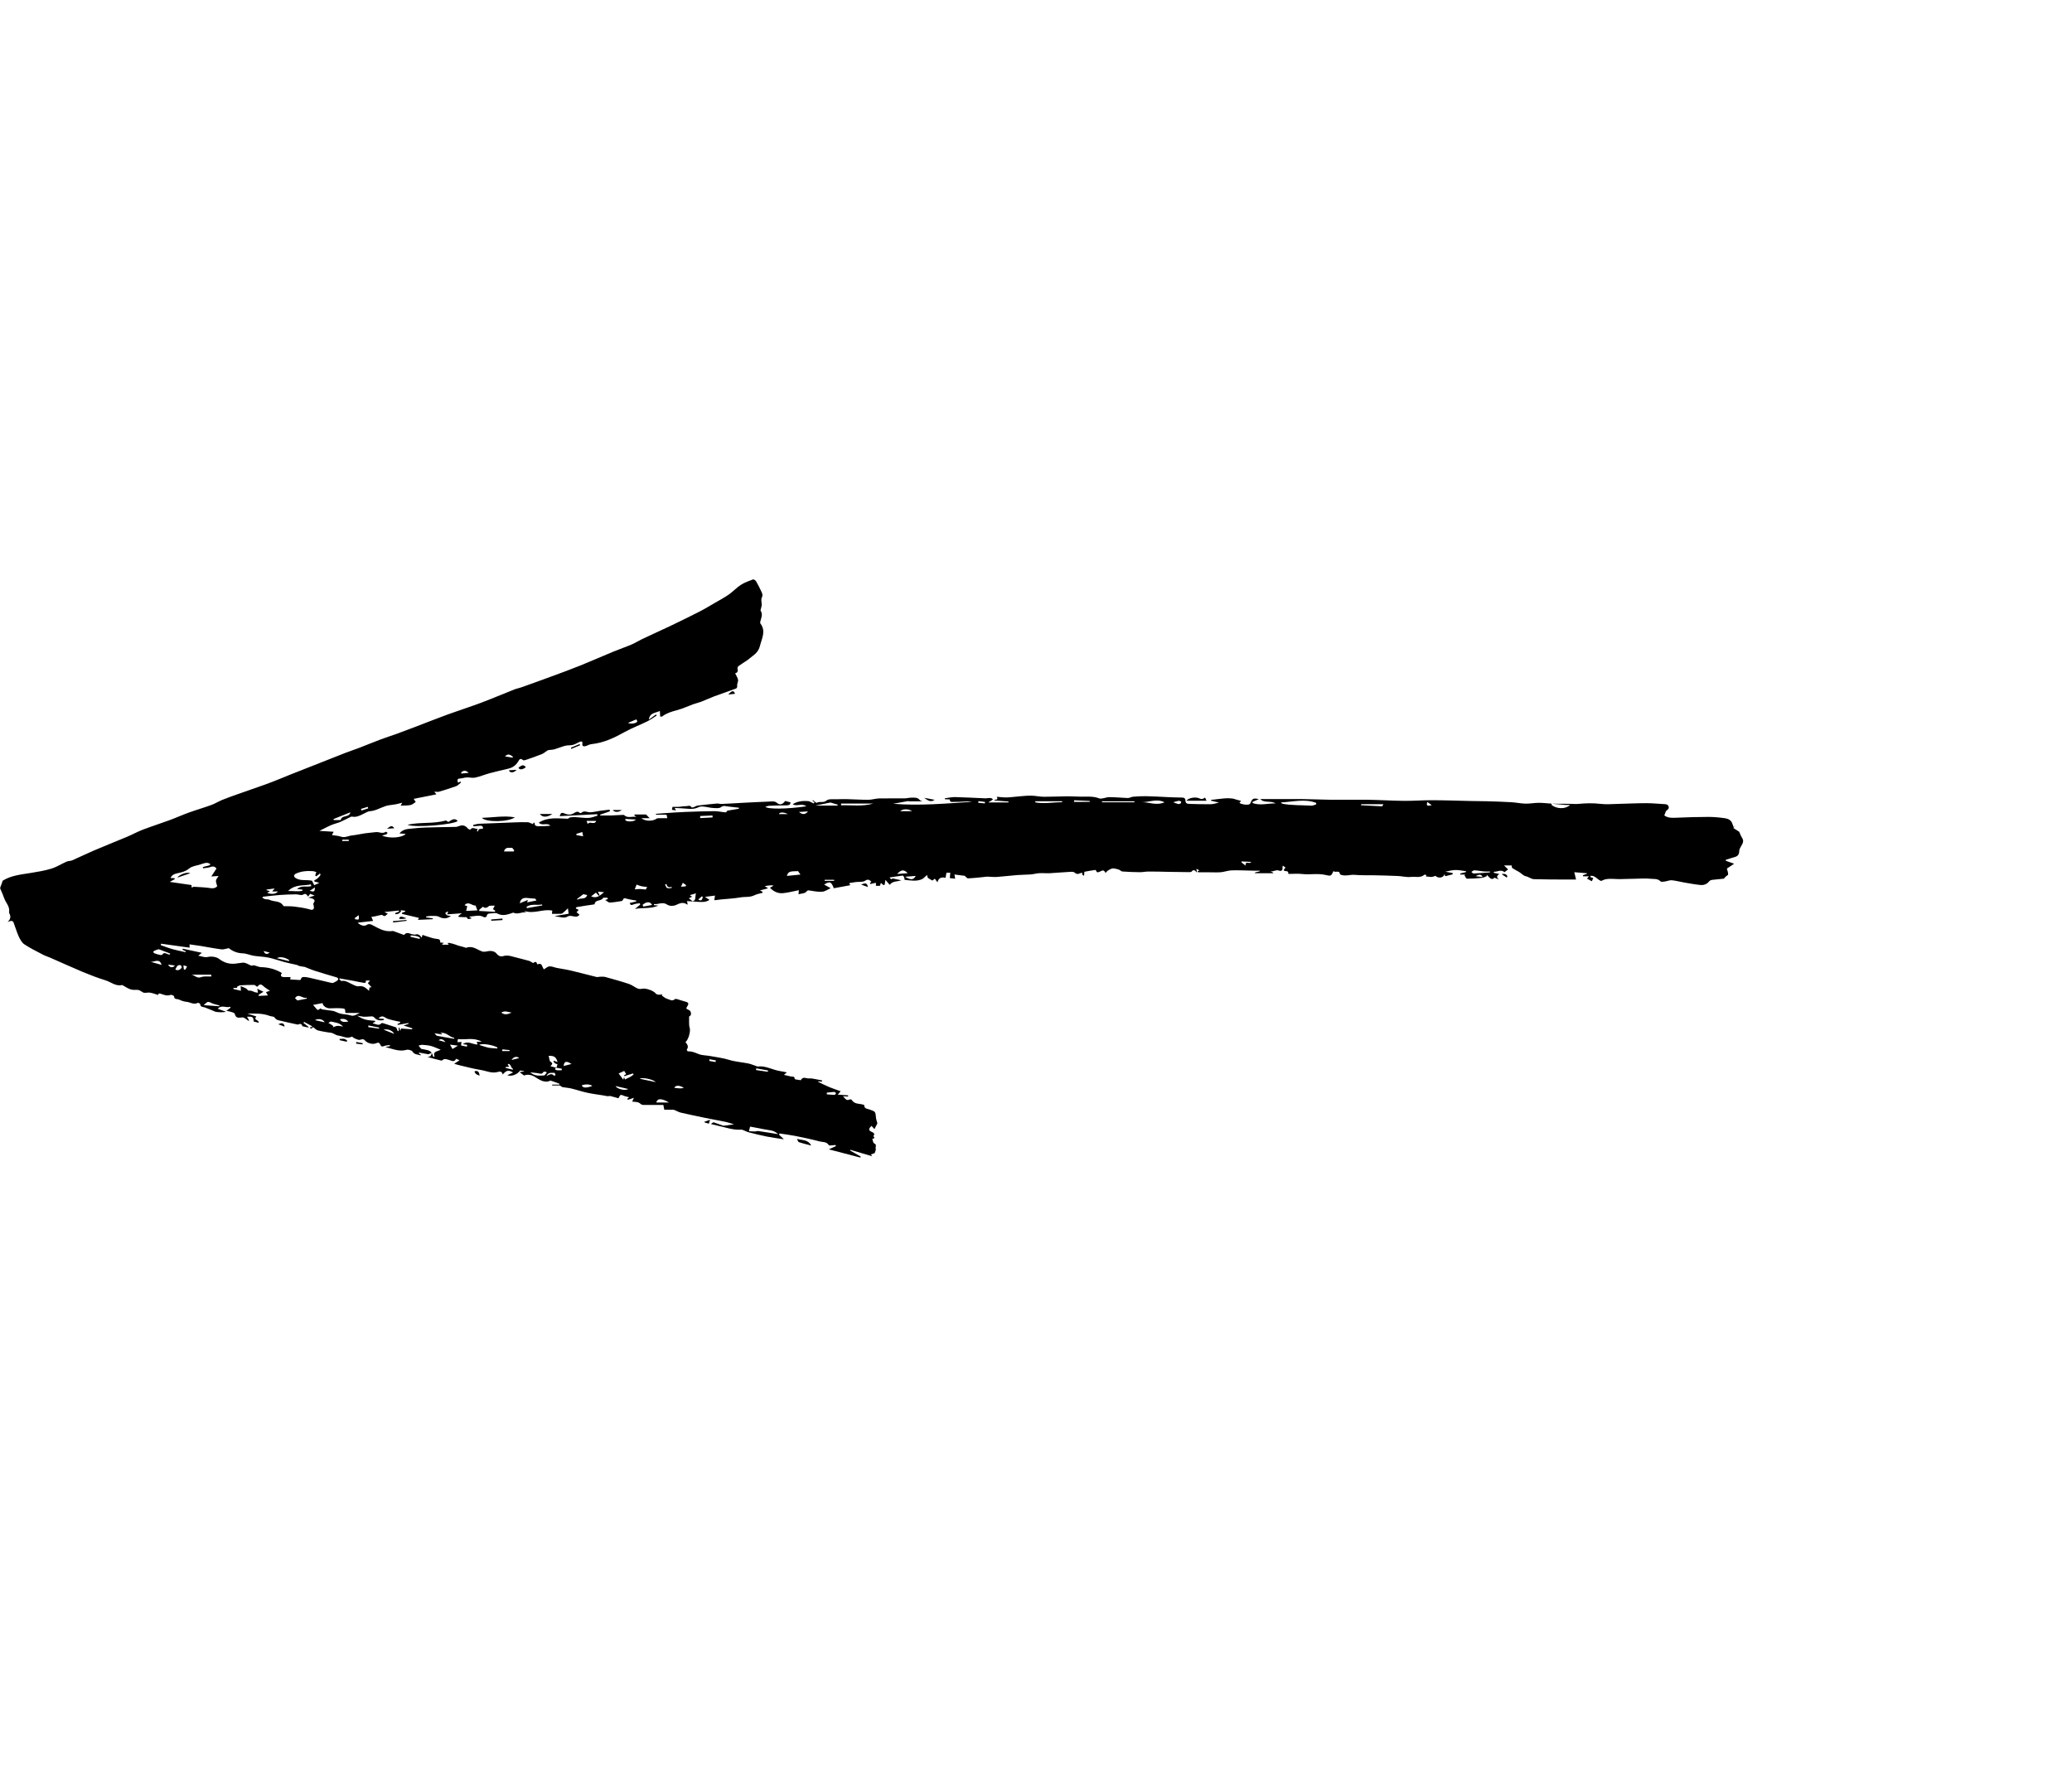<svg width="350" height="300" viewBox="0 0 350 300" fill="none" xmlns="http://www.w3.org/2000/svg">
<path d="M72.942 177.84C72.772 177.92 72.593 178 72.373 178.1C71.912 178.02 71.352 177.91 70.792 177.81C70.782 177.85 70.762 177.9 70.752 177.94C70.862 178.02 70.983 178.11 71.093 178.19C71.052 178.24 71.012 178.29 71.002 178.29C70.562 178.09 70.022 178.2 69.692 177.65C69.552 177.42 68.963 177.26 68.662 177.35C67.623 177.65 66.683 177.32 65.722 177.05C65.573 177.01 65.412 176.97 65.093 176.89C65.453 176.81 65.662 176.77 65.873 176.72C65.873 176.66 65.862 176.6 65.853 176.54C65.543 176.59 65.203 176.58 64.912 176.7C64.593 176.83 64.382 176.84 64.252 176.49C64.112 176.13 63.892 176.07 63.542 176.23C62.962 176.5 62.032 176.23 61.623 175.74C61.292 175.34 60.903 175.74 60.553 175.66C60.292 175.6 60.032 175.47 59.792 175.36C59.663 175.3 59.502 175.09 59.443 175.12C58.633 175.54 57.903 175.03 57.142 174.94C56.782 174.9 56.462 174.64 56.112 174.51C55.913 174.44 55.682 174.45 55.472 174.41C54.862 174.3 54.242 174.22 53.642 174.05C53.383 173.97 53.172 173.71 52.922 173.52C52.843 173.57 52.672 173.68 52.513 173.79L52.322 173.55C52.472 173.53 52.623 173.51 52.773 173.48C52.733 173.43 52.682 173.37 52.642 173.32C52.222 173.09 51.792 172.86 51.373 172.63C51.333 172.69 51.292 172.74 51.252 172.8C51.542 173.03 51.833 173.25 52.123 173.48C52.123 173.51 52.102 173.55 52.093 173.58C51.752 173.51 51.422 173.45 51.093 173.36C51.042 173.35 51.042 173.17 50.983 173.11C50.903 173.04 50.782 172.96 50.693 172.96C50.553 172.96 50.403 173.11 50.282 173.08C49.322 172.88 48.362 172.67 47.413 172.44C47.023 172.35 46.633 172.31 46.373 171.87C46.263 171.69 45.833 171.73 45.562 171.62C44.343 171.15 43.062 171.22 41.782 171.22C42.263 171.38 42.752 171.53 43.303 171.71C42.722 172.36 43.812 172.27 43.693 172.78C43.403 172.7 43.123 172.63 42.843 172.56C42.822 171.81 42.682 171.7 41.722 171.76C41.852 171.98 41.962 172.17 42.072 172.36C42.053 172.4 42.023 172.44 42.002 172.47C41.742 172.29 41.492 172.07 41.203 171.93C41.042 171.85 40.822 171.87 40.633 171.9C40.023 171.98 39.812 171.82 39.653 171.26C39.612 171.13 39.362 171.03 39.182 170.98C38.913 170.89 38.623 170.84 38.242 170.75C38.532 170.54 38.733 170.39 38.943 170.24C38.922 170.18 38.903 170.12 38.873 170.07C38.193 170.32 37.432 169.68 36.782 170.41C37.242 170.58 37.693 170.74 38.153 170.91C37.883 171.06 36.602 171.01 36.333 170.89C35.782 170.64 35.203 170.43 34.642 170.2C34.322 170.07 33.843 170.18 33.812 169.61C33.812 169.53 33.483 169.37 33.392 169.42C32.703 169.78 32.102 169.27 31.453 169.23C31.032 169.2 30.613 169.03 30.223 168.85C29.942 168.71 29.422 168.9 29.402 168.3C29.402 168.21 28.962 168.01 28.802 168.07C28.142 168.31 27.593 168.01 27.012 167.83C26.933 167.81 26.823 167.88 26.723 167.91C26.723 167.97 26.733 168.03 26.742 168.09C26.282 167.95 25.823 167.77 25.352 167.69C25.023 167.63 24.672 167.75 24.332 167.71C24.152 167.69 23.983 167.52 23.802 167.43C23.652 167.35 23.492 167.25 23.332 167.23C22.913 167.19 22.462 167.27 22.073 167.14C21.593 166.99 21.163 166.68 20.723 166.44C20.692 166.42 20.652 166.4 20.622 166.4C19.543 166.66 18.753 165.89 17.832 165.61C16.532 165.21 15.262 164.72 14.002 164.2C12.143 163.42 10.303 162.58 8.452 161.77C8.052 161.6 7.632 161.47 7.252 161.27C6.192 160.71 5.112 160.19 4.122 159.53C3.682 159.24 3.382 158.67 3.152 158.17C2.802 157.39 2.572 156.56 2.262 155.76C2.222 155.66 2.022 155.57 1.902 155.57C1.742 155.57 1.572 155.66 1.282 155.76C1.802 155.27 1.862 154.83 1.582 154.31C1.492 154.14 1.572 153.89 1.552 153.68C1.492 152.94 0.942 152.41 0.722 151.77C0.522 151.2 0.282 150.67 0.042 150.12C0.012 150.04 0.042 149.92 0.072 149.83C0.202 149.49 0.352 149.15 0.452 148.78C1.872 147.88 3.532 147.74 5.172 147.47C6.342 147.28 7.532 147.09 8.672 146.74C9.582 146.46 10.402 145.92 11.283 145.54C11.562 145.42 11.912 145.46 12.193 145.34C13.412 144.81 14.613 144.21 15.832 143.69C17.703 142.89 19.602 142.14 21.483 141.35C22.372 140.97 23.233 140.5 24.142 140.15C25.642 139.58 27.163 139.09 28.672 138.54C29.762 138.14 30.823 137.65 31.922 137.26C33.163 136.81 34.422 136.45 35.663 136C36.303 135.77 36.903 135.39 37.532 135.13C38.413 134.77 39.312 134.46 40.203 134.14C41.752 133.59 43.303 133.06 44.852 132.51C45.693 132.21 46.523 131.87 47.352 131.54C47.903 131.32 48.443 131.09 48.992 130.87C52.112 129.64 55.233 128.4 58.352 127.18C59.153 126.87 59.962 126.61 60.763 126.3C61.953 125.84 63.133 125.35 64.332 124.9C65.243 124.56 66.172 124.27 67.082 123.94C68.172 123.54 69.263 123.12 70.353 122.71C72.112 122.04 73.862 121.34 75.642 120.69C77.513 120.01 79.412 119.41 81.282 118.71C83.153 118.01 84.993 117.21 86.853 116.48C87.252 116.32 87.692 116.25 88.103 116.1C89.802 115.49 91.492 114.89 93.182 114.26C94.792 113.67 96.402 113.08 97.992 112.44C99.882 111.68 101.752 110.85 103.632 110.07C104.642 109.65 105.672 109.31 106.682 108.88C107.272 108.63 107.822 108.27 108.412 107.99C110.052 107.21 111.702 106.47 113.342 105.69C114.972 104.91 116.602 104.11 118.212 103.29C119.072 102.85 119.892 102.34 120.732 101.86C121.532 101.4 122.342 100.96 123.102 100.44C123.812 99.94 124.412 99.28 125.132 98.81C125.762 98.4 126.492 98.15 127.202 97.88C127.322 97.84 127.622 98.04 127.712 98.19C128.062 98.8 128.382 99.42 128.672 100.06C128.772 100.28 128.842 100.62 128.742 100.81C128.492 101.26 128.662 101.67 128.672 102.11C128.672 102.37 128.572 102.64 128.512 102.9C128.492 102.99 128.452 103.1 128.482 103.16C128.902 103.79 128.582 104.38 128.432 104.99C128.402 105.1 128.392 105.25 128.452 105.33C129.412 106.62 128.692 107.82 128.372 109.1C128.162 109.93 127.702 110.41 127.082 110.86C126.802 111.06 126.552 111.31 126.262 111.51C125.762 111.85 125.242 112.16 124.752 112.52C124.642 112.6 124.542 112.85 124.582 112.97C124.712 113.41 124.552 113.65 124.182 113.74C124.362 114.13 124.602 114.47 124.672 114.85C124.722 115.16 124.482 115.51 124.522 115.83C124.582 116.35 124.212 116.35 123.912 116.46C122.812 116.86 121.702 117.24 120.602 117.65C119.862 117.93 119.142 118.28 118.402 118.56C117.982 118.72 117.532 118.81 117.112 118.96C116.182 119.3 115.282 119.73 114.322 119.98C113.452 120.21 112.612 120.46 111.882 121.01C111.792 121.08 111.632 121.05 111.522 121.06C111.502 120.73 111.482 120.46 111.462 120.1C110.702 120.48 109.762 120.36 109.602 121.57C110.072 121.23 110.442 120.96 110.802 120.7C110.842 120.76 110.892 120.82 110.932 120.88C110.382 121.22 109.862 121.61 109.282 121.89C108.062 122.49 106.772 122.97 105.572 123.63C103.782 124.63 101.972 125.5 99.892 125.71C99.552 125.74 99.232 125.96 98.882 126.05C98.582 126.12 98.312 126.06 98.373 125.63C98.433 125.22 98.203 125.2 97.922 125.32C97.543 125.48 97.182 125.72 96.792 125.83C96.372 125.94 95.912 125.87 95.492 125.98C94.872 126.14 94.272 126.4 93.653 126.58C93.362 126.66 93.052 126.66 92.743 126.7C92.653 126.71 92.552 126.74 92.472 126.78C92.153 126.98 91.862 127.26 91.513 127.4C90.612 127.76 89.692 128.07 88.772 128.39C88.632 128.44 88.412 128.47 88.322 128.39C87.862 128 87.722 128.33 87.513 128.67C87.142 129.27 86.612 129.67 85.903 129.84C84.843 130.09 83.772 130.34 82.713 130.62C81.892 130.84 81.103 131.18 80.272 131.36C79.823 131.46 79.312 131.31 78.843 131.33C78.472 131.35 78.103 131.49 77.733 131.51C77.192 131.53 77.222 131.81 77.373 132.23C77.522 132.16 77.653 132.1 77.802 132.02C77.823 132.1 77.862 132.19 77.843 132.2C77.593 132.41 77.362 132.69 77.072 132.8C76.112 133.15 75.142 133.45 74.162 133.74C73.972 133.8 73.742 133.74 73.362 133.74C73.552 133.99 73.653 134.12 73.713 134.19C72.463 134.44 71.183 134.69 69.882 134.95C70.022 135.17 70.123 135.32 70.222 135.48C69.933 135.66 69.672 135.93 69.362 135.99C68.832 136.1 68.282 136.07 67.682 136.1C67.742 135.98 67.793 135.89 67.942 135.6C67.483 135.72 67.162 135.81 66.843 135.87C66.433 135.95 66.002 135.98 65.593 136.05C65.422 136.08 65.252 136.13 65.082 136.19C64.213 136.47 63.422 136.98 62.472 137.04C62.123 137.06 61.773 137.3 61.432 137.46C60.803 137.77 60.193 138.11 59.453 137.95C59.383 137.94 59.292 137.97 59.222 138C58.633 138.29 58.062 138.6 57.462 138.86C57.102 139.02 56.712 139.09 56.343 139.23C56.013 139.35 55.682 139.49 55.362 139.65C54.892 139.88 54.422 140.12 53.953 140.36C54.712 140.41 55.502 140.46 56.362 140.51C56.233 140.75 56.163 140.9 56.072 141.07C56.602 141.16 57.112 141.17 57.572 141.33C58.263 141.58 58.833 141.19 59.462 141.13C60.182 141.06 60.892 140.88 61.602 140.78C62.233 140.69 62.862 140.65 63.492 140.57C64.043 140.5 64.612 140.92 65.162 140.51C65.203 140.48 65.362 140.63 65.472 140.69C65.403 140.78 65.353 140.9 65.272 140.94C65.062 141.02 64.843 141.06 64.532 141.15C65.793 141.71 67.972 141.52 68.522 140.87C68.203 140.85 67.873 140.82 67.472 140.79C68.132 139.98 69.022 140.04 69.772 139.95C71.203 139.77 72.662 139.79 74.112 139.74C75.062 139.71 76.002 139.72 76.953 139.69C77.142 139.69 77.343 139.62 77.532 139.55C78.192 139.32 78.603 139.44 79.082 140.01C79.162 140.1 79.433 140.17 79.463 140.14C79.823 139.62 80.243 140.07 80.672 140.02C80.623 140.19 80.593 140.3 80.562 140.42C80.603 140.44 80.653 140.46 80.692 140.48C80.772 140.32 80.862 140.16 80.903 140.08C81.172 140.03 81.392 140 81.612 139.96C81.572 139.84 81.562 139.69 81.493 139.6C81.433 139.53 81.282 139.49 81.182 139.49C80.782 139.51 80.373 139.55 79.972 139.59L79.942 139.35C80.272 139.29 80.592 139.18 80.932 139.16C82.962 139.07 85.002 139 87.032 138.92C87.733 138.9 88.442 138.87 89.142 138.9C89.412 138.91 89.672 139.09 89.993 139.21C90.022 139.18 90.102 139.07 90.182 138.96C90.252 138.99 90.323 139.01 90.312 139.02C90.272 139.45 90.532 139.57 90.892 139.57C91.573 139.57 92.263 139.57 92.963 139.48C92.433 138.9 91.582 139.59 91.013 138.97C92.562 137.98 94.232 138.27 95.932 138.31C96.022 138.26 96.172 138.11 96.343 138.08C96.632 138.03 96.933 138.03 97.233 138.04C97.963 138.08 98.692 138.2 99.412 138.17C99.922 138.15 100.422 137.93 100.922 137.79C100.912 137.71 100.902 137.63 100.882 137.54C98.802 137.65 96.713 137.75 94.532 137.87C94.722 137.35 94.832 137.22 95.252 137.38C95.763 137.59 96.302 137.75 96.892 137.4C97.103 137.28 97.542 136.91 97.912 137.31C97.962 137.36 98.142 137.37 98.192 137.32C98.672 136.85 99.192 137.24 99.703 137.22C100.262 137.2 100.822 137.05 101.372 136.97C101.902 136.9 102.442 136.84 102.972 136.77C102.992 136.86 103.012 136.96 103.032 137.05C102.482 137.24 101.942 137.43 101.392 137.62C101.392 137.67 101.392 137.71 101.382 137.76C101.982 137.76 102.582 137.77 103.182 137.76C103.872 137.74 104.562 137.69 105.252 137.66C105.312 137.66 105.392 137.66 105.422 137.69C106.002 138.26 106.702 137.89 107.502 137.99C107.312 137.86 107.232 137.8 107.152 137.75C107.152 137.7 107.172 137.64 107.182 137.59H109.132C109.352 137.81 109.482 137.95 109.742 138.22H108.352C109.012 138.78 110.272 138.75 110.912 138.3C111.012 138.23 111.182 138.22 111.312 138.22C111.782 138.22 112.252 138.22 112.722 138.22C112.682 138.06 112.642 137.88 112.592 137.63H110.802C110.802 137.63 110.802 137.53 110.802 137.48C111.382 137.44 111.972 137.39 112.552 137.35C113.622 137.28 114.692 137.2 115.772 137.16C117.402 137.1 119.032 137.04 120.662 137.03C121.282 137.03 121.912 137.18 122.532 137.23C122.652 137.23 122.772 137.12 122.852 136.95L124.812 136.62C124.812 136.56 124.802 136.5 124.792 136.44C124.652 136.43 124.502 136.42 124.362 136.4C123.872 136.34 123.392 136.28 122.902 136.23C122.522 136.19 122.202 136.03 121.782 136.36C121.482 136.6 120.892 136.51 120.432 136.49C119.912 136.46 119.402 136.31 118.882 136.26C118.602 136.23 118.272 136.22 118.032 136.34C117.382 136.68 116.712 136.68 116.012 136.61C115.342 136.54 114.672 136.53 113.962 136.49C114.022 136.6 114.092 136.72 114.192 136.9C113.942 136.86 113.732 136.83 113.502 136.8C113.542 136.6 113.572 136.45 113.602 136.3C113.952 136.3 114.302 136.32 114.652 136.3C115.062 136.28 115.472 136.17 115.882 136.19C116.172 136.21 116.562 135.93 116.792 136.37C116.822 136.42 117.042 136.4 117.152 136.37C117.392 136.29 117.602 136.12 117.842 136.09C118.922 135.95 120.002 135.84 121.092 135.74C121.342 135.72 121.602 135.82 121.852 135.81C122.942 135.77 124.032 135.7 125.112 135.64C126.712 135.56 128.322 135.46 129.922 135.41C130.402 135.39 130.882 135.28 131.342 135.7C131.742 136.06 132.292 135.83 132.622 135.31C132.922 135.38 133.222 135.46 133.532 135.54C133.522 136.03 133.152 136.04 132.772 136.05C131.842 136.06 130.922 136.08 129.992 136.12C129.762 136.12 129.542 136.22 129.282 136.28C129.682 136.74 133.012 136.68 136.202 136.21C135.452 135.61 134.592 136.3 133.902 135.86C134.722 135.33 135.672 135.25 136.652 135.35C136.732 135.35 136.802 135.43 136.882 135.46C137.082 135.55 137.282 135.64 137.482 135.73C137.512 135.66 137.542 135.6 137.572 135.53C137.462 135.44 137.352 135.35 137.242 135.26C137.272 135.23 137.292 135.19 137.322 135.16C137.462 135.28 137.592 135.4 137.732 135.51C137.802 135.56 137.932 135.64 137.972 135.62C138.462 135.3 139.062 135.7 139.612 135.23C139.992 134.91 140.782 135.05 141.392 135.02C141.952 134.99 142.522 134.99 143.092 135C144.282 135.03 145.462 135.11 146.652 135.11C147.262 135.11 147.862 134.9 148.462 134.88C149.902 134.85 151.342 134.88 152.782 134.87C153.162 134.87 153.552 134.75 153.932 134.75C154.442 134.75 154.982 134.66 155.362 135.15C155.442 135.25 155.612 135.28 155.792 135.37C155.022 135.37 154.302 135.37 153.582 135.37C153.512 135.37 153.432 135.32 153.362 135.33C152.522 135.48 151.682 135.63 150.862 135.78C155.282 136.15 159.742 135.74 164.202 135.45C163.962 135.43 163.722 135.38 163.482 135.38C162.692 135.4 161.902 135.48 161.112 135.46C160.902 135.46 160.412 135.59 160.442 135.05C160.182 135.04 159.892 135.02 159.602 135.01C159.602 134.96 159.602 134.91 159.592 134.86C160.172 134.79 160.742 134.64 161.322 134.65C163.012 134.69 164.702 134.79 166.392 134.86C166.702 134.87 167.012 134.79 167.322 134.81C167.462 134.81 167.602 134.95 167.742 135.02C167.612 135.12 167.502 135.23 167.362 135.31C167.232 135.39 167.072 135.43 166.942 135.56H170.352C170.352 135.51 170.352 135.46 170.352 135.4C169.562 135.34 168.782 135.28 167.922 135.22C168.082 134.94 168.762 135.28 168.362 134.6C169.022 134.65 169.552 134.73 170.082 134.71C170.742 134.69 171.402 134.59 172.062 134.54C172.772 134.48 173.482 134.4 174.192 134.41C174.912 134.42 175.632 134.6 176.362 134.6C177.692 134.6 179.022 134.53 180.362 134.52C181.352 134.52 182.352 134.61 183.342 134.58C184.132 134.56 184.862 134.56 185.642 134.86C186.122 135.04 186.792 134.66 187.382 134.66C188.422 134.66 189.472 134.78 190.512 134.81C190.802 134.81 191.102 134.62 191.402 134.59C192.132 134.53 192.862 134.49 193.592 134.5C194.762 134.52 195.932 134.6 197.102 134.65C197.952 134.69 198.812 134.73 199.662 134.73C200.042 134.73 200.242 134.88 200.242 135.24C200.242 135.68 200.512 135.79 200.862 135.8C202.032 135.83 203.192 135.87 204.362 135.86C204.862 135.86 205.362 135.73 205.902 135.58C205.462 135.47 205.022 135.36 204.582 135.26C204.582 135.22 204.562 135.18 204.552 135.13C205.312 135.04 206.072 134.94 206.842 134.87C207.262 134.83 207.702 134.84 208.122 134.89C208.412 134.92 208.692 135.04 208.982 135.12C209.062 135.14 209.152 135.15 209.232 135.18C209.372 135.22 209.512 135.26 209.642 135.3C209.552 135.41 209.452 135.51 209.362 135.62C209.642 135.88 210.722 136.05 211.072 135.85C211.162 135.8 211.222 135.69 211.262 135.59C211.542 134.88 211.742 134.79 212.642 135C212.262 135.17 211.912 135.32 211.552 135.48C211.572 135.54 211.592 135.61 211.612 135.67C212.882 136.12 214.172 135.7 215.462 135.72C214.662 135.2 213.602 135.72 212.882 134.99C215.232 134.99 217.592 134.98 219.952 134.99C221.522 135 223.092 135.08 224.662 135.1C226.742 135.12 228.822 135.07 230.902 135.1C232.992 135.13 235.072 135.27 237.162 135.29C238.732 135.31 240.302 135.17 241.872 135.18C244.012 135.18 246.142 135.27 248.272 135.31C249.292 135.33 250.302 135.33 251.322 135.36C252.652 135.4 253.992 135.44 255.322 135.52C256.112 135.57 256.892 135.74 257.682 135.76C258.432 135.78 259.172 135.62 259.922 135.62C260.642 135.62 261.362 135.71 262.082 135.76C262.092 135.85 262.082 135.98 262.132 136.02C263.022 136.68 264.472 136.71 265.222 135.98C264.922 135.98 264.692 136 264.472 135.98C263.672 135.91 262.872 135.84 262.082 135.77C263.112 135.77 264.142 135.78 265.172 135.79C265.662 135.79 266.162 135.85 266.652 135.8C267.892 135.68 269.122 135.65 270.372 135.8C271.362 135.92 272.382 135.82 273.392 135.8C274.982 135.76 276.562 135.68 278.152 135.68C279.192 135.68 280.232 135.8 281.272 135.85C281.692 135.87 281.922 136.13 281.882 136.49C281.862 136.69 281.562 136.86 281.412 137.02C281.322 137.26 281.232 137.5 281.132 137.75C281.782 138.24 282.562 138.16 283.352 138.13C285.092 138.06 286.822 138 288.562 138C289.492 138 290.432 138.09 291.362 138.22C291.882 138.3 292.402 138.51 292.612 139.1C292.682 139.31 292.762 139.52 292.842 139.73L293.122 139.49C293.022 139.61 292.922 139.72 292.792 139.87C293.192 140.13 293.572 140.37 293.782 140.51C293.982 140.94 294.072 141.23 294.242 141.49C294.552 141.98 294.532 142.28 294.042 143.06C293.912 143.26 293.802 143.52 293.792 143.75C293.772 144.38 293.552 144.66 292.902 144.82C292.432 144.94 291.972 145.11 291.512 145.25C291.512 145.3 291.512 145.36 291.522 145.41C291.972 145.57 292.422 145.73 292.932 145.91C292.472 146.22 292.052 146.5 291.702 146.73C291.782 147.05 291.932 147.39 291.912 147.72C291.912 147.86 291.552 147.98 291.422 148.17C291.332 148.26 291.242 148.43 291.132 148.44C290.502 148.52 289.872 148.55 289.252 148.63C289.072 148.65 288.842 148.73 288.732 148.86C288.342 149.37 287.802 149.56 287.222 149.5C286.322 149.41 285.432 149.24 284.532 149.09C283.822 148.97 283.112 148.77 282.392 148.7C282.012 148.67 281.622 148.86 281.232 148.91C280.992 148.94 280.632 149.02 280.502 148.89C280.002 148.38 279.362 148.51 278.782 148.45C278.002 148.37 277.212 148.42 276.422 148.44C275.472 148.46 274.522 148.5 273.572 148.51C272.782 148.51 271.992 148.38 271.202 148.54C270.952 148.59 270.712 148.72 270.462 148.82C269.852 148.64 269.462 147.87 268.702 147.95C268.672 148.02 268.642 148.09 268.622 148.15C268.782 148.21 268.952 148.27 269.132 148.34C269.082 148.45 269.022 148.57 268.892 148.87C268.562 148.69 268.322 148.55 268.072 148.42C268.182 148.29 268.292 148.17 268.402 148.04H267.422C267.402 147.98 267.392 147.92 267.372 147.86L268.072 147.61C268.072 147.61 268.072 147.55 268.072 147.52C267.352 147.46 266.622 147.4 265.932 147.34C266.042 147.8 266.122 148.16 266.222 148.58C265.672 148.58 265.222 148.58 264.772 148.58C262.892 148.57 261.012 148.58 259.132 148.52C258.732 148.51 258.342 148.23 257.942 148.08C257.772 148.02 257.592 148 257.442 147.91C257.272 147.82 257.142 147.69 256.982 147.58C256.842 147.47 256.702 147.36 256.552 147.27C256.192 147.06 255.812 146.88 255.462 146.65C255.372 146.59 255.382 146.37 255.342 146.2H254.062C254.362 146.49 254.552 146.68 254.742 146.87C254.542 147.03 254.342 147.19 254.142 147.34C253.542 146.81 252.952 147.29 252.352 147.27C252.352 147.33 252.332 147.39 252.322 147.44C252.622 147.51 252.912 147.57 253.282 147.65C252.762 147.96 252.782 148.24 253.212 148.59C252.982 148.49 252.752 148.39 252.462 148.27C251.862 148.85 251.552 148.09 251.132 147.79C251.132 147.86 251.142 147.93 251.152 148C250.882 148.1 250.632 148.26 250.352 148.29C249.502 148.38 248.642 148.44 247.792 148.44C247.652 148.44 247.522 148.07 247.382 147.88C247.412 147.83 247.442 147.79 247.472 147.74H246.672C246.672 147.68 246.652 147.63 246.652 147.57C246.972 147.49 247.302 147.41 247.622 147.32C247.622 147.27 247.642 147.22 247.652 147.18C247.082 147.1 246.512 146.97 245.942 146.97C245.352 146.97 244.762 147.11 244.142 147.26C244.552 147.33 244.962 147.4 245.372 147.48C245.372 147.55 245.392 147.63 245.392 147.7C244.982 147.8 244.582 147.91 244.122 148.02C244.112 147.98 244.072 147.86 244.012 147.67C243.802 148.35 242.932 148.41 242.482 147.96C242.212 148.04 242.012 148.13 241.802 148.14C241.592 148.16 241.372 148.11 241.152 148.08C241.012 148.06 240.722 148.16 240.972 147.84C240.852 147.81 240.672 147.72 240.612 147.77C239.922 148.37 239.072 148.05 238.312 148.14C237.592 148.22 236.842 148.01 236.102 147.98C234.742 147.92 233.382 147.89 232.022 147.86C230.972 147.84 229.912 147.89 228.872 147.79C228.012 147.71 227.152 148.12 226.342 147.7C226.292 146.87 225.512 147.53 225.262 147.13C224.852 147.99 224.842 148.03 223.922 147.81C222.622 147.5 221.322 147.79 220.022 147.65C219.242 147.56 218.442 147.63 217.622 147.63C217.692 146.9 217.042 147.34 216.832 147C216.912 146.88 217.012 146.73 217.142 146.54C217.012 146.45 216.882 146.37 216.692 146.24C216.662 146.41 216.612 146.51 216.632 146.59C216.732 147.05 216.342 147.19 216.122 147.09C215.582 146.84 215.122 147.29 214.592 147.19L215.072 147.42C215.072 147.42 215.072 147.48 215.072 147.51H211.992C211.992 147.51 211.992 147.43 211.982 147.4C212.262 147.33 212.532 147.25 212.812 147.18C212.812 147.15 212.812 147.11 212.812 147.08C212.412 147.08 212.002 147.08 211.602 147.08C210.422 147.06 209.232 146.99 208.052 147.03C207.422 147.05 206.802 147.3 206.182 147.35C205.412 147.4 204.632 147.35 203.862 147.35C203.372 147.35 202.892 147.35 202.402 147.35C202.362 147.29 202.322 147.24 202.272 147.18C202.372 147.14 202.462 147.09 202.602 147.03C202.462 146.95 202.312 146.88 202.102 146.76C202.132 146.97 202.142 147.11 202.182 147.42C201.842 146.97 201.582 146.85 201.282 147.24C201.212 147.33 200.992 147.33 200.832 147.33C199.662 147.32 198.502 147.3 197.342 147.28C196.222 147.26 195.102 147.22 193.982 147.23C193.502 147.23 193.032 147.34 192.552 147.34C191.562 147.33 190.572 147.29 189.582 147.22C189.392 147.21 189.212 146.98 189.012 146.91C188.722 146.81 188.422 146.74 188.122 146.7C187.762 146.64 186.912 147.12 186.752 147.49C186.332 146.5 185.792 147.54 185.282 147.32C185.212 147.22 185.102 146.95 185.022 146.96C184.372 147.04 183.732 147.17 183.172 147.27C183.152 147.55 183.132 147.74 183.122 147.94C183.022 147.88 182.882 147.85 182.832 147.76C182.782 147.67 182.812 147.53 182.802 147.41C182.362 147.5 182.012 147.87 181.532 147.41C181.302 147.19 180.732 147.29 180.312 147.31C179.322 147.36 178.332 147.46 177.332 147.51C176.732 147.54 176.122 147.47 175.512 147.51C175.032 147.54 174.552 147.69 174.072 147.72C173.342 147.78 172.602 147.76 171.872 147.82C170.712 147.91 169.562 148.06 168.402 148.14C167.862 148.18 167.312 148.1 166.762 148.09C166.522 148.09 166.272 148.15 166.022 148.17C165.182 148.25 164.342 148.35 163.502 148.38C163.352 148.38 163.182 148.14 162.962 147.95C162.462 147.89 161.852 147.81 161.222 147.73C161.262 147.97 161.302 148.17 161.352 148.44C161.052 148.4 160.802 148.38 160.442 148.34C160.472 148.05 160.492 147.77 160.522 147.43H159.872C159.822 147.7 159.782 147.96 159.722 148.29C159.092 148.14 158.552 148.24 158.352 149.05C158.152 148.76 158.042 148.61 157.922 148.44C157.742 148.57 157.582 148.67 157.472 148.75C157.212 148.59 156.992 148.45 156.722 148.29C156.692 148.18 156.642 147.99 156.592 147.81C156.442 147.94 156.302 148.08 156.152 148.21C156.042 148.3 155.942 148.41 155.822 148.48C154.852 148.96 153.842 148.72 152.812 148.64C152.782 148.47 152.762 148.29 152.692 148.13C152.652 148.04 152.532 147.9 152.462 147.91C151.742 148 151.032 148.12 150.272 148.23C150.472 148.55 150.636 148.604 150.762 148.39C151.272 148.5 151.742 148.6 152.232 148.7C151.572 148.97 150.742 148.8 150.292 149.48C150.092 149.24 149.892 149.01 149.572 148.64C149.522 148.97 149.492 149.14 149.462 149.3C149.442 149.38 149.422 149.5 149.372 149.51C149.302 149.53 149.202 149.49 149.132 149.44C149.012 149.35 148.912 149.24 148.802 149.14C148.752 149.29 148.702 149.45 148.642 149.64H147.962V149.13C147.622 149.21 147.312 149.27 147.002 149.34C146.982 149.3 146.962 149.26 146.942 149.22C147.022 149.13 147.092 149.04 147.182 148.93C146.852 148.66 146.642 148.44 146.122 148.79C145.742 149.05 145.102 148.94 144.582 149C144.212 149.05 143.852 149.12 143.442 149.18C143.522 149.34 143.572 149.44 143.622 149.54C142.692 149.71 141.772 149.88 140.842 150.05C140.422 148.93 140.182 148.83 139.212 149.43C139.572 149.63 139.902 149.81 140.312 150.04C139.822 150.26 139.352 150.61 138.872 150.64C138.172 150.69 137.452 150.54 136.742 150.43C136.462 150.39 136.382 150.41 136.172 150.67C135.942 150.94 135.382 150.93 134.892 151.07C134.922 150.68 134.942 150.48 134.942 150.38C134.032 150.56 133.162 150.79 132.282 150.88C131.442 150.96 130.702 150.64 130.062 149.97C130.282 149.84 130.462 149.74 130.642 149.63C130.522 149.517 130.032 149.537 129.172 149.69C129.352 149.81 129.492 149.9 129.752 150.06C129.262 150.19 128.862 150.29 128.372 150.42C128.562 150.52 128.672 150.57 128.782 150.63C128.792 150.69 128.812 150.76 128.822 150.82C128.362 150.95 127.872 151.02 127.452 151.23C126.682 151.62 125.842 151.46 125.042 151.6C123.992 151.79 122.912 151.83 121.842 151.94C121.492 151.98 121.132 152.03 120.662 152.08C120.702 151.78 120.732 151.53 120.772 151.29C120.292 151.35 119.742 151.43 119.082 151.51C119.382 151.71 119.602 151.85 119.842 152.01C119.262 152.44 118.592 152.38 117.922 152.35C117.292 152.32 116.652 152.26 116.052 152.22C116.072 152.32 116.112 152.56 116.162 152.8C116.102 152.8 116.082 152.81 116.072 152.8C115.392 152.31 114.812 152.59 114.142 152.9C113.742 153.08 113.062 153.07 112.722 152.83C111.922 152.27 111.212 152.83 110.472 152.72C110.472 152.78 110.462 152.85 110.452 152.91C110.702 152.93 110.952 152.96 111.212 152.98C109.982 153.55 108.672 153.3 107.252 153.54C107.642 153.22 107.892 153.02 108.142 152.82C108.122 152.74 108.092 152.66 108.072 152.58C107.702 152.65 107.302 152.65 106.972 152.8C106.622 152.96 106.482 152.88 106.362 152.54C106.742 152.45 107.092 152.37 107.452 152.29C107.452 152.24 107.462 152.18 107.472 152.13C107.252 152.1 107.032 152.07 106.802 152.02C106.452 151.95 106.092 151.9 105.752 151.79C105.442 151.69 105.352 151.71 105.212 152.04C105.182 152.12 105.062 152.21 104.982 152.22C104.322 152.32 103.662 152.44 102.992 152.47C102.782 152.47 102.562 152.23 102.242 152.04C102.362 152 102.532 151.94 102.692 151.88C102.652 151.8 102.622 151.73 102.582 151.65C102.332 151.67 101.912 151.59 101.852 151.71C101.532 152.3 100.512 151.91 100.432 152.77C99.912 152.85 99.382 152.92 98.862 153C98.362 153.08 97.862 153.17 97.362 153.25C97.323 153.32 97.282 153.39 97.252 153.46C97.403 153.53 97.562 153.61 97.752 153.71C97.603 153.87 97.493 153.99 97.392 154.1C97.562 154.25 97.733 154.4 97.892 154.53C97.282 155.29 96.552 154.39 95.822 154.86C95.322 155.18 94.412 154.86 93.662 154.76C94.472 154.63 95.272 154.49 96.052 154.36C96.022 154.12 95.982 153.84 95.932 153.44C95.702 153.66 95.502 153.86 95.282 154.05C95.132 154.17 94.972 154.35 94.802 154.36C94.302 154.4 93.793 154.37 93.233 154.37C93.252 154.2 93.262 154.03 93.292 153.83C91.722 153.49 90.142 154.48 88.542 153.86C88.612 153.91 88.672 153.96 88.882 154.11C88.052 154.06 87.392 154.53 86.703 154.17C85.812 154.47 84.962 154.83 84.002 154.32C83.722 154.17 83.302 154.28 82.953 154.3C82.603 154.32 82.233 154.32 82.203 154.83C82.203 154.88 81.852 155 81.752 154.94C80.962 154.47 80.172 154.8 79.233 154.85C79.442 154.98 79.532 155.04 79.682 155.13C79.352 155.19 79.052 155.46 78.853 154.97C78.832 154.91 78.573 154.95 78.422 154.94C78.103 154.93 77.793 154.91 77.472 154.9C77.472 154.84 77.453 154.78 77.453 154.71C77.593 154.6 77.732 154.49 78.002 154.28C77.112 154.34 76.353 154.4 75.522 154.46C75.603 154.29 75.642 154.19 75.682 154.09C75.662 154.05 75.632 154 75.612 153.96C75.472 154.06 75.332 154.16 75.192 154.26C75.302 154.38 75.382 154.55 75.513 154.61C75.692 154.69 75.912 154.69 76.162 154.72C75.483 155.27 74.832 155.22 74.123 154.86C73.733 154.66 73.203 154.74 72.733 154.73C72.483 154.73 72.233 154.79 71.972 154.83C71.972 154.88 71.983 154.93 71.993 154.98C72.362 155.03 72.742 155.08 73.112 155.13C73.112 155.18 73.112 155.23 73.103 155.28C72.282 155.32 71.463 155.35 70.593 155.39C70.672 155.25 70.722 155.16 70.782 155.06C69.823 154.84 68.873 154.61 67.922 154.39C67.922 154.32 67.912 154.26 67.903 154.19C68.082 154.13 68.262 154.07 68.432 154.01C68.432 153.96 68.442 153.91 68.453 153.86C68.192 153.83 67.942 153.79 67.682 153.76C67.702 153.82 67.732 153.88 67.752 153.94C67.612 154.08 67.493 154.25 67.332 154.34C67.172 154.42 66.972 154.41 66.782 154.44C66.782 154.37 66.772 154.31 66.763 154.24C66.972 154.16 67.183 154.09 67.403 154.01C67.403 153.95 67.382 153.88 67.373 153.82C66.603 153.9 65.842 153.97 64.932 154.06C65.192 154.19 65.312 154.26 65.532 154.37C65.183 154.5 65.112 154.99 64.632 154.61C64.453 154.47 64.002 154.67 63.682 154.72C63.542 154.74 63.413 154.78 63.273 154.81C63.093 154.84 62.913 154.86 62.733 154.89C62.812 155.07 62.883 155.25 63.023 155.57C62.193 155.66 61.362 155.76 60.413 155.87C60.903 156.36 61.553 156.49 61.873 156.28C62.322 155.98 62.663 156.14 62.943 156.3C63.873 156.79 64.772 157.34 65.873 157.31C66.082 157.31 66.293 157.28 66.392 157.27C67.013 157.5 67.562 157.7 68.123 157.9C68.172 157.92 68.272 157.94 68.292 157.9C68.792 157.29 69.323 157.86 69.832 157.85C69.912 157.85 70.002 157.92 70.062 157.9C70.562 157.71 70.912 157.9 71.233 158.41C71.293 158.2 71.322 158.09 71.362 157.93C71.872 158.1 72.362 158.27 72.873 158.42C73.172 158.51 73.483 158.59 73.802 158.61C74.203 158.63 74.422 158.78 74.353 159.22C74.562 159.24 74.743 159.26 74.993 159.28C74.862 159.36 74.793 159.41 74.713 159.46C74.713 159.5 74.713 159.55 74.713 159.59H75.812C75.733 159.48 75.662 159.4 75.603 159.32C75.802 159.15 77.132 159.62 77.332 159.72C77.713 159.82 78.103 159.92 78.483 160.03C78.573 160.06 78.692 160.14 78.763 160.11C79.793 159.7 80.543 160.4 81.403 160.72C81.623 160.8 81.903 160.79 82.123 160.74C82.793 160.58 83.483 160.59 83.903 161.12C84.263 161.58 84.692 161.62 85.082 161.5C85.653 161.33 86.132 161.47 86.653 161.61C87.552 161.85 88.453 162.06 89.343 162.31C89.573 162.38 89.782 162.54 90.052 162.69C90.263 162.58 90.582 162.25 90.722 162.84C90.722 162.87 90.802 162.91 90.822 162.9C91.632 162.56 91.532 163.39 91.882 163.75C92.192 163.57 92.502 163.27 92.822 163.25C93.222 163.22 93.642 163.43 94.062 163.51C94.873 163.67 95.692 163.78 96.492 163.97C97.922 164.31 99.332 164.69 100.752 165.04C100.972 165.09 101.232 164.99 101.472 164.99C101.742 164.99 102.032 164.98 102.282 165.05C103.612 165.42 104.932 165.78 106.242 166.22C106.762 166.39 107.202 166.77 107.712 166.99C107.922 167.08 108.222 167.09 108.452 167.03C109.022 166.87 110.412 167.35 110.762 167.83C110.852 167.95 111.072 168.02 111.242 168.04C111.452 168.06 111.662 167.99 111.872 167.96C111.842 168.03 111.812 168.09 111.782 168.16C112.072 168.35 112.342 168.64 112.672 168.72C113.092 168.83 113.532 169.23 114.012 168.78C114.082 168.71 114.282 168.76 114.412 168.79C114.852 168.92 115.282 169.08 115.722 169.19C116.332 169.35 116.412 169.51 116.062 170.05C115.912 170.28 115.852 170.41 116.182 170.53C116.362 170.6 116.592 170.74 116.652 170.9C116.752 171.19 116.812 171.54 116.402 171.71C116.352 171.73 116.312 171.79 116.402 171.71C116.402 172.19 116.392 172.53 116.402 172.88C116.412 173.12 116.412 173.37 116.492 173.59C116.692 174.16 116.332 175.56 115.792 176.06C116.102 176.42 116.382 176.81 116.012 177.3C115.982 177.34 116.122 177.6 116.182 177.6C116.812 177.58 117.342 177.78 117.922 178.03C118.552 178.3 119.302 178.27 119.992 178.4C121.032 178.6 122.072 178.71 123.102 179.03C124.162 179.36 125.292 179.43 126.392 179.65C126.782 179.73 127.162 179.89 127.552 180.02C127.702 180.07 127.862 180.17 128.002 180.16C129.352 180 130.512 180.75 131.782 180.94C132.132 180.99 132.472 181.07 132.912 181.16C132.742 181.31 132.642 181.39 132.422 181.58C132.892 181.69 133.252 181.77 133.612 181.85C133.872 181.91 134.252 181.77 134.232 182.26C134.232 182.3 134.432 182.35 134.542 182.37C134.772 182.41 135.002 182.44 135.272 182.48C135.472 182.06 135.812 182 136.272 182.14C136.572 182.23 136.912 182.14 137.222 182.2C137.772 182.29 138.322 182.41 138.872 182.52C138.862 182.59 138.852 182.65 138.842 182.72C138.632 182.7 138.422 182.69 138.212 182.67C138.212 182.7 138.192 182.73 138.192 182.75C138.812 183.05 139.422 183.37 140.052 183.63C140.692 183.9 141.362 184.11 142.012 184.35C141.772 184.62 141.622 184.78 141.512 184.91C142.172 184.96 142.712 185 143.262 185.04V185.24C143.022 185.23 142.802 185.21 142.402 185.19C142.792 185.61 142.982 186.01 143.522 185.73C143.612 185.68 143.842 185.74 143.892 185.83C144.392 186.63 145.302 186.37 145.992 186.67C145.942 187.3 146.512 187.3 146.862 187.42C147.882 187.79 147.882 187.75 147.972 188.83C147.992 189.11 148.112 189.38 148.212 189.76C148.092 190 147.902 190.37 147.712 190.74C147.552 190.57 147.392 190.39 147.212 190.19C146.802 190.61 146.572 190.92 147.262 191.22C147.442 191.3 147.882 191.46 147.552 191.88C147.512 191.93 147.672 192.12 147.732 192.24C147.602 192.3 147.352 192.39 147.352 192.41C147.432 192.67 147.482 193.07 147.662 193.15C148.192 193.37 147.812 193.79 147.932 194.09C147.992 194.24 147.832 194.49 147.752 194.79C147.602 194.84 147.362 194.93 147.112 195.02C147.172 195.11 147.232 195.2 147.332 195.33C146.052 194.95 144.832 194.59 143.622 194.23L143.592 194.35C144.192 194.69 144.792 195.04 145.392 195.38C145.372 195.44 145.352 195.49 145.332 195.55C143.542 195.08 141.742 194.61 140.002 194.16C140.402 193.98 140.802 193.8 141.192 193.62L141.142 193.42C140.952 193.44 140.762 193.47 140.572 193.48C140.382 193.48 140.052 193.55 140.002 193.46C139.642 192.83 138.972 192.96 138.442 192.82C137.062 192.45 135.662 192.16 134.262 191.88C133.412 191.71 132.552 191.61 131.692 191.48C131.652 191.54 131.612 191.6 131.572 191.66C131.812 191.88 132.042 192.11 132.412 192.46C131.352 192.29 130.432 192.18 129.532 192C128.502 191.79 127.482 191.54 126.472 191.28C126.152 191.2 125.862 191.03 125.552 190.91C125.432 190.86 125.292 190.82 125.162 190.83C123.762 190.93 122.472 190.41 121.142 190.14C120.852 190.08 120.572 190 120.082 189.88C120.302 189.74 120.462 189.57 120.552 189.6C121.062 189.75 121.552 189.96 122.052 190.13C122.172 190.17 122.322 190.17 122.452 190.15C122.912 190.09 123.372 190.02 123.982 189.93C123.482 189.78 123.082 189.63 122.662 189.54C121.472 189.29 120.282 189.08 119.092 188.84C117.732 188.56 116.362 188.27 115.012 187.96C114.702 187.89 114.412 187.72 114.112 187.6C113.982 187.55 113.852 187.47 113.722 187.47C113.172 187.46 112.632 187.47 112.212 187.47C112.132 187.07 112.092 186.82 112.052 186.66C110.922 186.66 109.832 186.66 108.732 186.66C108.562 186.66 108.342 186.61 108.232 186.5C107.812 186.08 107.272 186.16 106.792 186.1C106.872 185.91 106.962 185.73 107.072 185.46C106.632 185.6 106.342 185.69 106.052 185.79C106.022 185.73 106.002 185.67 105.972 185.61C106.062 185.53 106.152 185.46 106.272 185.36C105.922 185.26 105.552 185.21 105.232 185.05C104.652 184.76 104.662 185.29 104.472 185.53C104.002 185.4 103.542 185.26 103.072 185.15C102.932 185.12 102.762 185.2 102.612 185.18C102.352 185.15 102.102 185.07 101.852 185.04C100.972 184.9 100.082 184.79 99.212 184.6C98.282 184.4 97.382 184.09 96.462 183.87C95.992 183.76 95.502 183.74 95.032 183.65C94.892 183.62 94.763 183.49 94.582 183.37H93.272V183.22H94.492L94.513 183.09C94.022 182.91 93.542 182.7 93.042 182.56C92.892 182.52 92.683 182.7 92.493 182.71C91.653 182.79 91.032 182.35 90.353 181.92C89.832 181.59 89.142 181.42 88.522 181.69C88.293 181.52 88.093 181.36 87.763 181.11C88.062 181.07 88.293 181.05 88.513 181.02V180.95C88.302 180.91 88.073 180.88 87.853 180.84C87.422 181.5 86.412 181.9 85.692 181.64C86.073 181.46 86.382 181.31 86.662 181.18C85.922 180.72 85.543 180.78 84.912 181.52C84.812 180.99 84.492 180.97 84.072 181.09C83.062 181.38 82.132 180.89 81.172 180.74C79.953 180.55 78.763 180.22 77.552 179.94C77.282 179.88 77.032 179.79 76.722 179.7C77.052 179.48 77.302 179.31 77.623 179.11C77.403 179.02 77.232 178.94 77.042 178.86C76.712 179.54 76.243 179.15 75.832 179.05C75.453 178.96 75.082 178.75 74.733 179.1C74.683 179.15 74.582 179.18 74.522 179.16C73.743 178.97 72.963 178.77 72.162 178.54C72.662 178.58 72.873 178.31 72.942 177.87C73.022 178.09 73.112 178.3 73.192 178.52C73.263 178.52 73.332 178.52 73.403 178.51C73.062 177.56 73.903 177.65 74.442 177.33C73.832 177.09 73.332 176.84 72.812 176.7C72.332 176.57 71.822 176.54 71.322 176.5C71.122 176.49 70.912 176.59 70.703 176.64C70.843 176.81 70.963 177 71.123 177.15C71.192 177.22 71.343 177.21 71.453 177.24C71.983 177.37 72.582 177.36 72.942 177.88V177.84ZM93.992 180.37C94.052 180.18 94.112 179.98 94.172 179.79C93.686 179.67 93.476 179.464 93.542 179.17C93.732 179.24 93.922 179.32 94.182 179.42C93.932 178.53 93.593 178.33 92.672 178.37C92.743 178.67 92.823 178.98 92.882 179.25C93.032 179.39 93.272 179.52 93.282 179.66C93.282 179.82 93.082 179.98 92.983 180.12C93.293 180.2 93.653 180.29 94.013 180.38C93.642 180.48 93.703 180.69 93.983 180.77C94.263 180.85 94.593 180.79 94.892 180.79C94.892 180.71 94.892 180.63 94.903 180.54C94.593 180.49 94.293 180.43 93.983 180.38L93.992 180.37ZM27.212 159.42C27.192 159.5 27.172 159.58 27.152 159.66C27.832 159.9 28.512 160.17 29.212 160.36C29.913 160.56 30.642 160.69 31.352 160.85C31.352 160.8 31.372 160.76 31.383 160.71C31.192 160.62 31.003 160.53 30.812 160.43L30.872 160.26C31.892 160.48 32.922 160.7 34.102 160.96C33.822 161.18 33.703 161.28 33.483 161.45C34.102 161.52 34.502 161.8 35.112 161.66C35.703 161.52 36.553 161.63 37.013 161.99C37.862 162.63 38.693 162.89 39.733 162.79C40.182 162.75 40.612 162.65 41.032 162.62C41.502 162.59 41.992 162.95 42.483 163.14C42.602 163.12 42.773 163.05 42.932 163.08C43.322 163.16 43.712 163.37 44.102 163.38C45.352 163.41 46.513 163.71 47.612 164.37C47.292 164.84 47.483 165.04 47.972 165.06C48.333 165.07 48.693 165.06 49.083 165.06C49.072 165.15 49.053 165.29 49.023 165.46C49.623 165.49 50.182 165.52 50.742 165.56C50.852 165.29 50.992 165.06 51.163 165.05C51.513 165.03 51.883 165.08 52.233 165.16C53.502 165.45 54.763 165.75 56.032 166.05C56.123 166.07 56.233 166.05 56.312 166.02C56.532 165.92 56.733 165.8 56.943 165.68C57.222 165.46 57.203 165.2 56.773 165.08C55.532 164.71 54.292 164.36 53.062 163.96C52.502 163.78 51.962 163.53 51.483 163.34C51.153 163.29 50.873 163.26 50.593 163.19C50.413 163.15 50.263 163.03 50.083 162.99C49.403 162.83 48.703 162.7 48.032 162.52C47.142 162.28 46.273 161.96 45.373 161.77C44.553 161.6 43.693 161.59 42.862 161.46C42.242 161.36 41.633 161.07 41.013 161.05C40.023 161.02 39.222 160.65 38.653 160.17C38.142 160.26 37.773 160.42 37.422 160.38C36.242 160.23 35.062 159.99 33.892 159.8C33.273 159.7 32.653 159.62 32.023 159.53V160.09C30.392 159.86 28.812 159.64 27.233 159.42H27.212ZM35.462 146.16C35.462 146.08 35.483 145.99 35.492 145.91C35.273 145.85 35.053 145.73 34.843 145.76C34.513 145.8 34.193 145.92 33.873 146.02C33.222 146.23 32.453 146.3 31.962 146.71C31.302 147.26 30.562 147.38 29.802 147.56C29.383 147.66 29.012 147.84 28.812 148.32C29.093 148.33 29.293 148.34 29.483 148.35C29.492 148.4 29.512 148.45 29.523 148.51C29.302 148.63 29.073 148.76 28.672 148.98C30.003 149.17 31.183 149.34 32.343 149.51C32.362 149.68 32.373 149.81 32.392 149.96C32.532 149.89 32.642 149.8 32.742 149.8C33.703 149.86 34.672 149.89 35.612 150.04C36.142 150.12 36.472 149.96 36.693 149.71C36.593 149.31 36.443 149.02 36.483 148.75C36.523 148.5 36.752 148.27 36.922 147.98C36.523 148 36.163 148.03 35.693 148.06C36.032 147.55 36.292 147.16 36.572 146.72C36.333 146.42 36.032 146.28 35.553 146.46C35.163 146.61 34.722 146.61 34.303 146.68C34.292 146.61 34.273 146.54 34.263 146.47L35.453 146.16H35.462ZM52.053 151.64C52.392 151.53 52.733 151.42 53.153 151.29C52.843 151.17 52.623 151.08 52.403 150.99C52.292 151.13 52.182 151.27 52.032 151.46C51.792 151.1 51.642 150.85 51.172 151.14C50.903 151.31 50.403 151.07 50.013 151.08C49.093 151.09 48.172 151.12 47.263 151.19C46.322 151.26 45.383 151.38 44.443 151.48C44.413 151.48 44.392 151.54 44.303 151.64C44.472 151.73 44.612 151.85 44.773 151.89C45.023 151.95 45.322 151.9 45.542 152.01C46.292 152.39 47.343 152.1 47.862 153.03C47.883 153.07 47.972 153.08 48.023 153.08C48.562 153.1 49.112 153.08 49.642 153.14C50.472 153.24 51.312 153.36 52.123 153.57C52.472 153.66 52.792 153.85 53.002 153.47C53.093 153.3 52.962 153 52.913 152.64C53.352 152.08 53.172 151.8 52.072 151.64H52.053ZM64.862 172.11C64.862 172.17 64.853 172.24 64.843 172.3C64.282 172.47 63.642 172.35 63.322 171.98C62.992 171.59 62.712 171.71 62.383 171.72C62.072 171.73 61.763 171.78 61.453 171.76C61.072 171.73 60.703 171.63 60.322 171.57C60.782 171.86 61.263 172.12 61.782 172.25C62.303 172.38 62.843 172.39 63.373 172.45C63.373 172.51 63.362 172.58 63.352 172.64C63.233 172.7 63.102 172.75 62.983 172.81C63.002 172.88 63.013 172.91 63.023 172.91C63.492 172.94 63.962 173.38 64.422 172.87C64.472 172.82 64.612 172.81 64.692 172.84C65.463 173.08 66.222 173.33 66.932 173.56C67.032 173.8 67.112 174 67.192 174.2L67.353 174.14V173.58C67.353 173.58 67.412 173.58 67.453 173.58C67.493 173.72 67.543 173.87 67.623 174.16C67.703 173.9 67.733 173.8 67.743 173.75C68.382 173.79 68.992 173.83 69.612 173.88C69.622 173.82 69.642 173.76 69.653 173.71C69.192 173.56 68.733 173.42 68.172 173.24C68.522 173.12 68.772 173.03 69.022 172.95C69.013 172.91 68.993 172.86 68.983 172.82C68.382 172.93 67.782 173.03 67.182 173.14C67.182 173.09 67.162 173.04 67.153 172.98L67.593 172.78C67.593 172.72 67.593 172.66 67.593 172.61C67.183 172.53 66.772 172.46 66.362 172.35C65.942 172.24 65.483 172.16 65.142 171.93C64.692 171.63 64.382 171.59 63.932 172.05C64.252 172.08 64.543 172.1 64.843 172.13L64.862 172.11ZM53.432 147.32C53.212 147.26 53.023 147.17 52.833 147.16C51.843 147.1 50.862 147.16 49.943 147.6C49.822 147.66 49.682 147.82 49.672 147.94C49.672 148.06 49.782 148.23 49.892 148.3C50.733 148.87 51.703 148.56 52.703 148.78C52.782 148.94 52.913 149.2 53.072 149.53C53.292 149.43 53.542 149.32 53.943 149.15C53.542 149.03 53.333 148.97 53.123 148.91C53.102 148.85 53.083 148.8 53.072 148.74C53.263 148.63 53.462 148.54 53.633 148.39C53.833 148.21 54.032 148.01 54.142 147.78C54.182 147.7 53.972 147.49 53.883 147.34C53.932 147.42 53.972 147.51 54.023 147.59C53.812 147.74 53.612 147.89 53.403 148.04C53.352 147.99 53.292 147.94 53.242 147.89C53.303 147.73 53.352 147.56 53.432 147.33V147.32ZM43.432 166.7C43.212 166.55 43.062 166.38 42.913 166.38C42.142 166.38 41.362 166.4 40.593 166.45C40.392 166.46 40.203 166.63 40.002 166.72C40.023 166.78 40.053 166.83 40.072 166.89H39.443L39.422 167.07C39.833 167.17 40.252 167.26 40.693 167.37C40.682 167.08 40.672 166.89 40.653 166.58C40.932 166.7 41.242 166.8 41.523 166.95C41.722 167.06 41.892 167.37 42.053 167.35C42.443 167.3 42.733 167.49 43.053 167.61C43.222 167.67 43.422 167.67 43.572 167.7C43.532 167.44 43.492 167.23 43.462 167.03C43.883 167.24 44.163 167.38 44.502 167.54C44.212 167.72 43.953 167.88 43.682 168.05C43.682 168.11 43.703 168.18 43.703 168.24C44.212 168.21 44.722 168.19 45.252 168.16C45.123 167.94 45.032 167.77 44.932 167.6C45.133 167.53 45.333 167.46 45.602 167.36C45.282 167.15 45.002 167.01 44.773 166.82C44.002 166.16 44.013 166.15 43.413 166.71L43.432 166.7ZM54.133 170.33C54.133 170.33 54.282 170.49 54.413 170.51C54.972 170.61 55.532 170.67 56.102 170.75C56.233 170.77 56.362 170.79 56.483 170.84C56.833 170.97 57.172 171.15 57.532 171.24C58.083 171.37 58.672 171.35 59.212 171.53C59.862 171.74 60.273 171.31 60.773 171.12H58.343C58.303 170.43 58.303 170.38 57.742 170.34C57.062 170.28 56.373 170.32 55.693 170.34C55.153 170.34 54.513 169.94 54.492 169.45C53.953 169.55 53.422 169.65 52.883 169.76C53.102 170.01 53.242 170.18 53.383 170.34C53.472 170.44 53.593 170.62 53.682 170.61C53.833 170.6 53.972 170.46 54.142 170.35L54.133 170.33ZM216.352 135.56C216.542 135.73 216.572 135.77 216.602 135.77C218.222 136.08 219.882 136 221.512 136.1C221.792 136.12 222.072 135.95 222.352 135.87C222.342 135.79 222.332 135.71 222.312 135.63C220.392 134.89 218.452 135.45 216.342 135.56H216.352ZM57.373 165.28L57.303 165.39C57.443 165.51 57.602 165.74 57.703 165.72C58.362 165.58 58.833 165.97 59.362 166.21C59.752 166.39 60.212 166.67 60.583 166.61C61.362 166.47 61.792 166.89 62.333 167.38C62.362 167.17 62.392 166.99 62.413 166.82C62.532 166.8 62.642 166.79 62.763 166.77C62.532 166.52 62.322 166.3 62.133 166.09C62.263 165.94 62.362 165.81 62.502 165.64H61.803C61.873 166.2 61.472 166.02 61.252 165.99C60.782 165.93 60.312 165.81 59.843 165.72C59.013 165.57 58.182 165.42 57.362 165.28H57.373ZM81.343 175.96C80.002 175.21 78.703 175.68 77.453 175.54C77.422 175.54 77.382 175.57 77.322 175.61C77.312 175.76 77.293 175.93 77.282 176.05C77.543 176.04 77.752 176.03 77.963 176.02C77.933 176.21 77.912 176.39 77.882 176.61C78.192 176.67 78.522 176.74 78.862 176.81L78.922 176.5C78.692 176.47 78.463 176.43 78.172 176.39C79.062 175.74 79.812 176.46 80.662 176.45C80.623 176.32 80.582 176.16 80.532 175.98H81.353L81.343 175.96ZM131.432 191.59C130.722 190.89 129.902 190.94 129.132 190.78C128.322 190.61 127.512 190.47 126.702 190.32C126.632 190.62 126.582 190.79 126.512 191.1C126.862 191.12 127.192 191.14 127.512 191.14C127.702 191.14 127.902 191.04 128.082 191.07C129.162 191.22 130.242 191.4 131.422 191.59H131.432ZM142.072 135.74C142.072 135.84 142.072 135.94 142.072 136.04C143.892 135.98 145.712 136.28 147.522 135.74H142.072ZM52.583 149.71L52.513 149.4C51.242 149.68 49.822 149.34 48.672 150.52C49.542 150.48 50.333 150.68 51.102 150.46C51.102 150.4 51.102 150.34 51.102 150.29C50.843 150.26 50.593 150.22 50.163 150.17C50.803 149.69 51.362 149.75 51.932 149.77C52.153 149.77 52.373 149.73 52.593 149.7L52.583 149.71ZM83.612 154.02C83.622 153.96 83.632 153.89 83.642 153.83C83.502 153.74 83.373 153.64 83.272 153.58C83.362 153.41 83.453 153.24 83.582 152.99C83.172 153.02 82.732 152.93 82.542 153.1C82.162 153.45 81.862 153.41 81.562 153.18C81.332 153.38 81.142 153.54 80.942 153.7C80.942 153.76 80.953 153.83 80.963 153.89C81.843 153.94 82.722 153.98 83.612 154.03V154.02ZM80.642 153.79C80.522 153.48 80.433 153.23 80.332 152.97C79.733 153.04 79.142 152.16 78.472 152.91C78.632 152.98 78.782 153.04 78.922 153.09C78.873 153.33 78.823 153.51 78.743 153.88C79.433 153.85 80.032 153.82 80.642 153.79ZM191.632 135.53C191.632 135.47 191.622 135.41 191.612 135.36H186.152C186.152 135.42 186.152 135.48 186.152 135.53H191.632ZM196.702 135.53C195.382 134.86 194.132 135.53 192.872 135.51C194.132 135.51 195.382 136.13 196.702 135.53ZM76.703 175.48C76.713 175.43 76.733 175.38 76.743 175.33C75.882 175.22 75.353 174.24 74.343 174.53C74.442 174.56 74.543 174.59 74.642 174.62C74.642 174.66 74.622 174.7 74.612 174.74C74.252 174.68 73.892 174.63 73.403 174.55C73.573 174.73 73.683 174.95 73.832 174.98C74.782 175.17 75.752 175.32 76.713 175.48H76.703ZM105.762 181.44C105.622 181.21 105.492 180.99 105.442 180.91C105.092 181.07 104.802 181.2 104.502 181.34C104.772 181.7 105.042 182.06 105.282 182.39C105.282 182.36 105.332 182.21 105.412 181.96C105.512 182.21 105.572 182.35 105.572 182.36C105.912 182.19 106.222 182.05 106.512 181.89C106.702 181.78 106.862 181.63 107.032 181.51C106.992 181.45 106.952 181.39 106.912 181.34C106.422 181.49 105.932 181.65 105.442 181.8C105.432 181.76 105.412 181.71 105.402 181.67C105.512 181.6 105.612 181.54 105.752 181.46L105.762 181.44ZM26.823 160.35C26.532 160.44 26.332 160.49 26.142 160.58C26.032 160.63 25.953 160.73 25.852 160.81C25.942 160.89 26.012 161.01 26.113 161.05C26.402 161.16 26.703 161.24 27.012 161.31C27.142 161.34 27.363 161.35 27.402 161.28C27.652 160.87 27.942 161.01 28.262 161.16C28.392 161.22 28.543 161.23 28.683 161.26C28.703 161.2 28.723 161.14 28.742 161.08C28.062 160.82 27.383 160.57 26.812 160.35H26.823ZM137.702 136.09H141.482C141.482 136.04 141.492 135.98 141.502 135.93C141.042 135.8 140.572 135.66 140.272 135.57C139.382 135.75 138.602 135.91 137.712 136.09H137.702ZM32.273 164.65C32.843 164.65 33.203 165.36 33.972 165.07C34.483 164.88 35.112 164.98 35.693 164.96C35.693 164.86 35.693 164.76 35.682 164.65H32.273ZM174.892 135.35C174.892 135.42 174.892 135.48 174.882 135.55C176.392 135.83 177.902 135.51 179.412 135.52C179.412 135.46 179.412 135.4 179.412 135.35H174.892ZM134.802 147.16C133.332 147.18 133.142 147.25 132.922 147.97C133.702 147.89 134.442 147.81 135.212 147.74C135.032 147.48 134.912 147.32 134.802 147.16ZM87.802 152.59C88.323 152.38 88.742 152.2 89.182 152.02C89.132 152.14 89.103 152.23 89.032 152.44C89.603 152.33 90.073 152.23 90.623 152.12C90.493 151.95 90.453 151.82 90.392 151.81C89.922 151.76 89.442 151.72 88.963 151.69C88.422 151.66 87.963 151.77 87.802 152.58V152.59ZM59.193 137.22C58.242 137.6 57.292 137.98 56.343 138.36C56.352 138.42 56.362 138.47 56.373 138.53H57.542C57.752 137.6 58.962 138.19 59.182 137.23L59.193 137.22ZM57.943 173.41C57.343 172.75 56.593 172.74 55.922 172.57C55.803 172.54 55.623 172.72 55.472 172.81C55.612 172.88 55.742 172.95 55.873 173.03C56.013 173.12 56.153 173.22 56.292 173.32C56.273 173.39 56.252 173.47 56.233 173.54C56.483 173.46 56.733 173.32 56.992 173.3C57.252 173.28 57.532 173.36 57.932 173.41H57.943ZM80.963 176.53C81.522 176.69 82.022 176.88 82.542 176.99C83.022 177.08 83.522 177.08 84.013 177.12C84.013 177.06 84.013 177 84.013 176.94C83.153 176.47 81.282 176.21 80.953 176.53H80.963ZM229.932 135.86C229.932 135.92 229.912 135.97 229.902 136.03C231.082 136.09 232.272 136.16 233.452 136.21C233.502 136.21 233.562 136.05 233.682 135.86H229.932ZM107.212 150.24C107.512 150.22 107.802 150.18 108.082 150.18C108.382 150.18 108.692 150.23 109.062 150.27C109.012 150.34 109.052 150.29 109.082 150.24C109.162 150.11 109.252 149.98 109.332 149.85C109.172 149.83 109.012 149.8 108.852 149.78C108.662 149.75 108.472 149.75 108.292 149.7C108.022 149.63 107.762 149.52 107.532 149.44C107.432 149.7 107.352 149.9 107.222 150.24H107.212ZM100.992 150.61C101.142 150.94 101.212 151.08 101.282 151.23L101.152 151.33C101.022 151.18 100.882 151.04 100.662 150.79C100.432 150.97 100.162 151.18 99.852 151.42C100.852 151.87 101.392 151.21 102.042 150.72C101.752 150.69 101.452 150.66 100.992 150.62V150.61ZM251.692 147.37C251.692 147.32 251.692 147.27 251.692 147.22C251.352 147.22 251.022 147.25 250.692 147.22C250.142 147.17 249.602 147.05 249.052 147.02C248.892 147.02 248.712 147.19 248.542 147.29C248.662 147.39 248.792 147.57 248.912 147.56C249.842 147.52 250.762 147.44 251.692 147.37ZM85.123 143.84H86.772C86.802 143.78 86.832 143.73 86.862 143.67C86.732 143.51 86.562 143.2 86.463 143.22C86.022 143.31 85.392 142.96 85.123 143.84ZM45.163 150.84C45.862 151.12 46.682 151.02 46.943 150.59H45.972C46.123 150.42 46.222 150.31 46.403 150.09C45.852 150.16 45.443 150.21 45.023 150.27C45.023 150.31 45.023 150.35 45.023 150.38C45.182 150.42 45.343 150.47 45.583 150.53C45.392 150.66 45.273 150.75 45.142 150.84H45.163ZM37.042 169.99C37.042 169.99 37.053 169.89 37.062 169.85C36.703 169.75 36.343 169.67 35.983 169.55C35.703 169.46 35.422 169.24 35.153 169.25C34.943 169.25 34.752 169.53 34.403 169.8C35.403 169.87 36.222 169.93 37.042 169.99ZM89.582 181.15C90.353 181.85 91.142 181.69 91.873 181.68C92.032 181.68 92.183 181.38 92.343 181.22C92.323 181.17 92.302 181.12 92.272 181.07C92.112 181.07 91.843 181.01 91.802 181.07C91.562 181.56 91.183 181.34 90.832 181.29C90.472 181.24 90.102 181.2 89.572 181.14L89.582 181.15ZM113.012 186.25C111.732 185.5 111.022 185.52 110.862 186.25H113.012ZM50.242 169.01C50.852 168.89 51.343 168.8 51.833 168.7C51.822 168.65 51.812 168.59 51.803 168.54C51.133 168.78 50.443 167.69 49.833 168.63C49.972 168.76 50.142 168.92 50.242 169.01ZM116.642 151.17C116.642 151.17 116.602 151.27 116.592 151.32C116.692 151.36 116.792 151.4 116.942 151.47C116.642 151.61 116.462 151.69 116.352 151.74C116.562 151.91 116.742 152.05 116.982 152.25C117.642 152.14 117.372 151.48 117.562 150.91C117.192 151.02 116.922 151.1 116.662 151.18L116.642 151.17ZM88.953 153.19C88.963 153.26 88.972 153.34 88.993 153.41L91.593 152.96C91.593 152.9 91.573 152.85 91.562 152.79C90.703 152.97 89.763 152.63 88.953 153.18V153.19ZM98.532 151.06C98.183 151.32 97.832 151.59 97.483 151.85C97.513 151.9 97.543 151.96 97.562 152.01C98.002 151.56 98.862 152.11 99.192 151.2C98.933 151.14 98.722 151.1 98.532 151.05V151.06ZM108.072 182.23C108.952 182.42 109.772 182.59 110.752 182.8C110.312 182.3 108.452 181.96 108.072 182.23ZM110.142 152.87C109.892 152.42 109.542 152.37 109.202 152.46C108.962 152.52 108.762 152.71 108.542 152.85C108.582 152.95 108.622 153.05 108.662 153.15C109.132 153.06 109.612 152.98 110.142 152.88V152.87ZM118.272 137.85C118.272 137.97 118.272 138.08 118.282 138.2C118.982 138.16 119.672 138.13 120.372 138.09C120.372 137.98 120.362 137.87 120.352 137.76C119.652 137.79 118.962 137.82 118.262 137.85H118.272ZM103.992 183.47C104.142 183.91 105.602 184.35 106.102 183.96C105.332 183.78 104.672 183.63 103.992 183.47ZM153.322 147.51C152.702 146.85 152.242 146.88 151.542 147.64C152.192 147.59 152.702 147.55 153.322 147.51ZM184.062 135.46L184.092 135.31C183.212 135.27 182.332 135.23 181.442 135.19C181.442 135.28 181.442 135.37 181.432 135.46H184.062ZM139.672 184.58C139.672 184.67 139.652 184.77 139.652 184.86C140.092 184.9 140.532 184.95 140.982 184.96C141.062 184.96 141.152 184.77 141.232 184.67C141.132 184.6 141.032 184.45 140.932 184.46C140.512 184.48 140.092 184.54 139.682 184.58H139.672ZM48.812 162.35C48.822 162.3 48.843 162.24 48.852 162.19C48.212 161.75 47.343 161.54 46.763 161.86C47.443 162.03 48.133 162.19 48.812 162.36V162.35ZM115.482 183.74C114.732 183.3 114.122 183.32 113.892 183.76C114.766 183.9 115.296 183.894 115.482 183.74ZM106.092 122.11C106.522 122.39 107.572 122.17 107.642 121.88C107.662 121.78 107.482 121.53 107.472 121.53C107.032 121.7 106.602 121.89 106.092 122.11ZM100.042 183.46C99.812 183.16 98.853 183.1 98.263 183.35C98.483 183.8 98.942 183.83 100.042 183.46ZM29.613 163.78C30.093 164.05 30.413 163.8 30.683 163.49C30.733 163.43 30.622 163.09 30.532 163.06C29.942 162.9 29.832 163.39 29.613 163.78ZM27.302 163C26.933 161.81 26.093 162.54 25.453 162.48C26.052 162.65 26.663 162.82 27.302 163ZM154.692 147.97C154.102 148.02 153.572 148.06 152.882 148.11C153.892 148.7 154.272 148.66 154.692 147.97ZM105.632 138.34C105.632 138.42 105.632 138.5 105.632 138.57C105.992 138.88 107.152 138.81 107.412 138.44C106.802 138.41 106.222 138.37 105.642 138.34H105.632ZM99.272 139.21C99.632 138.61 100.382 139.47 100.722 138.67H99.082C99.132 138.82 99.182 138.96 99.272 139.21ZM154.062 137.03C153.442 136.59 152.442 136.64 152.072 137.03H154.062ZM64.792 173.94C65.352 174.16 65.902 174.38 66.572 174.65C66.352 174.09 65.462 173.76 64.792 173.94ZM53.203 172.33C53.712 172.45 54.233 172.56 54.852 172.7C54.583 172.18 53.792 171.99 53.203 172.33ZM95.212 180.08C95.682 179.96 96.082 179.86 96.532 179.74C95.692 179.19 95.282 179.25 95.212 180.08ZM127.742 180.48C127.732 180.57 127.722 180.67 127.702 180.76C128.372 180.86 129.032 180.96 129.702 181.06C129.712 180.98 129.722 180.9 129.732 180.83C129.072 180.71 128.402 180.6 127.742 180.48ZM86.612 180.71C86.612 180.71 86.653 180.61 86.672 180.56C86.263 180.44 86.343 179.76 85.873 179.72C85.832 179.77 85.792 179.82 85.752 179.86C85.842 179.96 85.922 180.06 86.042 180.19C85.782 180.22 85.593 180.24 85.403 180.26C85.403 180.31 85.403 180.35 85.403 180.4C85.802 180.5 86.212 180.6 86.612 180.7V180.71ZM84.682 171.06C85.282 171.52 85.812 171.33 86.422 171.06C85.823 170.99 85.302 170.65 84.682 171.06ZM58.833 172.59C58.492 172.14 58.013 172.03 57.422 172.19C57.733 172.78 58.252 172.62 58.833 172.59ZM97.362 140.87C97.362 140.94 97.362 141.01 97.373 141.08C97.713 141.14 98.052 141.19 98.502 141.27C98.442 140.95 98.392 140.73 98.362 140.56C98.002 140.67 97.683 140.77 97.362 140.86V140.87ZM198.192 135.53C198.552 135.66 198.782 135.77 199.032 135.82C199.162 135.85 199.332 135.79 199.442 135.71C199.512 135.66 199.542 135.43 199.512 135.41C199.392 135.34 199.232 135.27 199.102 135.28C198.832 135.32 198.582 135.41 198.192 135.52V135.53ZM210.392 146.23C210.342 145.31 211.102 146.08 211.342 145.6C210.772 145.57 210.242 145.54 209.722 145.52C209.722 145.57 209.712 145.62 209.702 145.67C209.892 145.83 210.092 145.98 210.392 146.23ZM136.482 137.07C135.892 137.11 135.462 137.13 134.962 137.17C135.522 137.64 136.052 137.64 136.482 137.07ZM69.392 158.01C69.373 158.09 69.353 158.18 69.343 158.26C69.853 158.38 70.362 158.5 70.882 158.61C70.903 158.55 70.922 158.48 70.942 158.42C70.502 158.06 69.933 158.08 69.403 158.01H69.392ZM77.353 176.64C76.922 176.59 76.513 176.54 76.013 176.47C76.233 176.84 76.343 177.04 76.442 177.21C76.703 177.05 76.953 176.89 77.353 176.64ZM92.302 181.78C92.812 181.53 93.212 181.24 93.572 181.73C93.582 181.75 93.752 181.65 93.852 181.61C93.792 181.48 93.722 181.24 93.682 181.24C93.232 181.29 92.683 181.02 92.302 181.78ZM62.233 173.23C62.222 173.32 62.212 173.42 62.203 173.51C62.803 173.6 63.413 173.69 64.013 173.77C64.013 173.71 64.032 173.65 64.042 173.59L62.233 173.23ZM140.902 148.8C140.902 148.74 140.902 148.68 140.902 148.62H139.302C139.302 148.68 139.302 148.74 139.302 148.8H140.902ZM74.103 175.73C74.562 175.86 74.912 175.96 75.263 176.05C74.829 175.524 74.442 175.417 74.103 175.73ZM133.092 137.53C132.332 137.13 131.642 137.21 131.572 137.53H133.092ZM87.703 178.74C87.263 178.39 86.802 178.49 86.403 179.06C86.802 178.96 87.213 178.86 87.703 178.74ZM85.302 127.78C85.812 127.86 86.203 127.93 86.603 127.99C86.603 127.93 86.623 127.88 86.632 127.82C86.263 127.61 85.933 127.17 85.302 127.77V127.78ZM59.903 155.12C59.943 155.18 59.972 155.23 60.013 155.29C60.653 155.42 60.693 155.38 60.583 154.6C60.312 154.8 60.102 154.96 59.892 155.12H59.903ZM58.913 142.07C58.913 142 58.913 141.92 58.922 141.85H57.812C57.812 141.92 57.812 142 57.812 142.07H58.913ZM28.402 162.95C28.652 163.49 29.223 163.54 29.543 163.1C29.172 163.05 28.832 163.01 28.402 162.95ZM62.203 136.55C62.172 136.47 62.142 136.39 62.123 136.3C61.742 136.42 61.352 136.53 60.972 136.65C61.002 136.74 61.032 136.83 61.062 136.92C61.443 136.8 61.833 136.67 62.212 136.55H62.203ZM77.922 130.46C77.922 130.53 77.922 130.61 77.922 130.68C78.293 130.64 78.653 130.61 79.172 130.55C78.632 130.06 78.272 130.18 77.912 130.45L77.922 130.46ZM112.572 149.32C112.492 149.35 112.422 149.39 112.342 149.42C112.452 149.62 112.522 149.93 112.692 150.01C112.902 150.11 113.202 150.01 113.452 150.01C113.452 149.94 113.452 149.88 113.452 149.81C112.962 150 112.682 149.82 112.572 149.32ZM115.802 149.73C115.842 149.67 115.872 149.6 115.912 149.54C115.722 149.4 115.532 149.27 115.342 149.13C115.252 149.33 115.162 149.52 115.032 149.8C115.392 149.77 115.592 149.75 115.802 149.73ZM165.272 135.33C165.262 135.42 165.252 135.52 165.242 135.61C165.612 135.65 165.992 135.68 166.362 135.72C166.362 135.64 166.382 135.55 166.392 135.47C166.022 135.42 165.652 135.38 165.272 135.33ZM120.872 179.41C120.892 179.32 120.912 179.22 120.922 179.13L119.852 178.94L119.802 179.22C120.162 179.28 120.512 179.35 120.872 179.41ZM250.452 148.16C250.122 147.5 249.682 147.83 249.242 148.01C249.642 148.06 250.052 148.11 250.452 148.16ZM84.853 177.27C84.853 177.37 84.843 177.47 84.832 177.56H86.082V177.39C85.683 177.35 85.272 177.31 84.853 177.27ZM44.532 160.65C44.773 161.29 45.142 161.21 45.572 160.93C45.252 160.84 44.932 160.76 44.532 160.65ZM52.303 150.49C53.112 150.69 53.142 150.67 53.212 149.91C52.943 150.08 52.682 150.25 52.303 150.49ZM241.852 136.02C241.542 135.8 241.332 135.65 241.092 135.47C240.932 136.13 241.022 136.2 241.852 136.02ZM30.983 163.07C31.003 163.35 31.023 163.57 31.062 163.78C31.062 163.79 31.293 163.81 31.323 163.78C31.433 163.63 31.492 163.44 31.593 163.24C31.392 163.19 31.242 163.15 30.992 163.08L30.983 163.07ZM118.722 151.61C118.672 151.54 118.632 151.46 118.582 151.39C118.382 151.57 118.192 151.74 117.942 151.96C118.602 152.36 118.572 151.84 118.722 151.61Z" fill="black"/>
<path d="M77.322 138.68C76.732 139.3 70.022 139.87 68.832 139.33C70.992 138.83 73.162 139.22 75.332 138.6C75.392 138.64 75.572 138.75 75.742 138.86C76.542 138.29 76.892 138.25 77.312 138.68H77.322Z" fill="black"/>
<path d="M86.963 138.071C85.903 138.871 82.103 138.951 81.403 138.161C83.323 138.101 85.132 137.751 86.963 138.071Z" fill="black"/>
<path d="M200.412 135.26C200.822 134.74 202.012 134.58 202.612 134.88C202.946 135.046 203.259 134.993 203.552 134.72C203.632 134.9 203.712 135.06 203.802 135.27H200.402L200.412 135.26Z" fill="black"/>
<path d="M134.642 192.391C135.522 192.661 136.462 192.451 137.032 193.521C136.232 193.311 135.572 193.151 134.932 192.941C134.812 192.901 134.762 192.641 134.632 192.391H134.642Z" fill="black"/>
<path d="M91.192 137.51H93.312C92.362 138.1 91.642 138.1 91.192 137.51Z" fill="black"/>
<path d="M88.822 129.62C88.216 130.047 87.799 130.073 87.572 129.7C88.202 129.17 88.492 129.15 88.822 129.62Z" fill="black"/>
<path d="M156.102 134.78C156.692 134.89 157.282 135 157.872 135.11C157.182 135.62 156.642 135.14 156.102 134.78Z" fill="black"/>
<path d="M82.982 155.32L84.872 155.17C84.872 155.26 84.882 155.35 84.892 155.43C84.252 155.47 83.622 155.5 82.982 155.54C82.982 155.47 82.982 155.39 82.982 155.32Z" fill="black"/>
<path d="M81.012 181.71C80.752 181.59 80.542 181.54 80.392 181.41C80.262 181.3 80.192 181.1 80.132 181C80.602 180.8 80.942 180.96 81.012 181.71Z" fill="black"/>
<path d="M57.352 175.51C57.622 175.51 57.902 175.45 58.162 175.5C58.332 175.53 58.492 175.69 58.652 175.79C58.622 175.85 58.592 175.91 58.562 175.98C58.172 175.89 57.782 175.81 57.392 175.72C57.382 175.65 57.362 175.58 57.352 175.51Z" fill="black"/>
<path d="M87.272 130.05C86.742 130.61 86.102 130.6 85.972 130.12C86.422 130.1 86.842 130.08 87.272 130.05Z" fill="black"/>
<path d="M66.382 155.61C67.142 155.54 67.902 155.47 68.662 155.4C68.662 155.45 68.672 155.5 68.682 155.56C67.922 155.65 67.162 155.74 66.402 155.83C66.402 155.76 66.382 155.69 66.382 155.61Z" fill="black"/>
<path d="M103.512 136.84H105.012C104.512 137.25 103.792 137.25 103.512 136.84Z" fill="black"/>
<path d="M146.592 149.85C146.162 149.69 145.812 149.56 145.462 149.43C146.252 149.09 146.502 149.21 146.592 149.85Z" fill="black"/>
<path d="M96.442 126.3L97.912 125.69L97.992 125.89L96.502 126.51L96.432 126.29L96.442 126.3Z" fill="black"/>
<path d="M68.672 155.12C68.472 155.16 68.262 155.21 68.062 155.23C67.852 155.25 67.642 155.23 67.432 155.23C67.512 154.77 67.682 154.75 68.682 155.12H68.672Z" fill="black"/>
<path d="M48.072 173.431C47.682 173.281 47.362 173.161 47.013 173.031C47.642 172.731 47.982 172.821 48.072 173.431Z" fill="black"/>
<path d="M65.362 140C66.082 139.44 66.232 139.43 66.612 139.92C66.202 139.95 65.862 139.97 65.362 140Z" fill="black"/>
<path d="M123.012 117.33C123.692 116.61 123.902 116.59 124.162 117.2C123.812 117.24 123.482 117.28 123.012 117.33Z" fill="black"/>
<path d="M254.512 148.241C254.232 148.061 253.952 147.871 253.652 147.671C254.122 147.551 254.452 147.641 254.632 148.031C254.592 148.101 254.552 148.171 254.512 148.241Z" fill="black"/>
<path d="M119.942 189.17C119.842 189.51 119.792 189.66 119.742 189.82C119.482 189.75 119.252 189.68 119.032 189.62C119.022 189.58 119.002 189.54 118.992 189.5C119.252 189.41 119.522 189.31 119.942 189.16V189.17Z" fill="black"/>
<path d="M60.193 176.021C60.553 176.091 60.913 176.16 61.273 176.23C61.273 176.3 61.252 176.36 61.242 176.43C60.883 176.39 60.513 176.341 60.153 176.301C60.163 176.211 60.182 176.111 60.193 176.021Z" fill="black"/>
<path d="M32.122 147.52C31.402 147.76 30.752 147.99 29.952 148.26C30.312 147.69 31.712 147.24 32.122 147.52Z" fill="black"/>
</svg>
